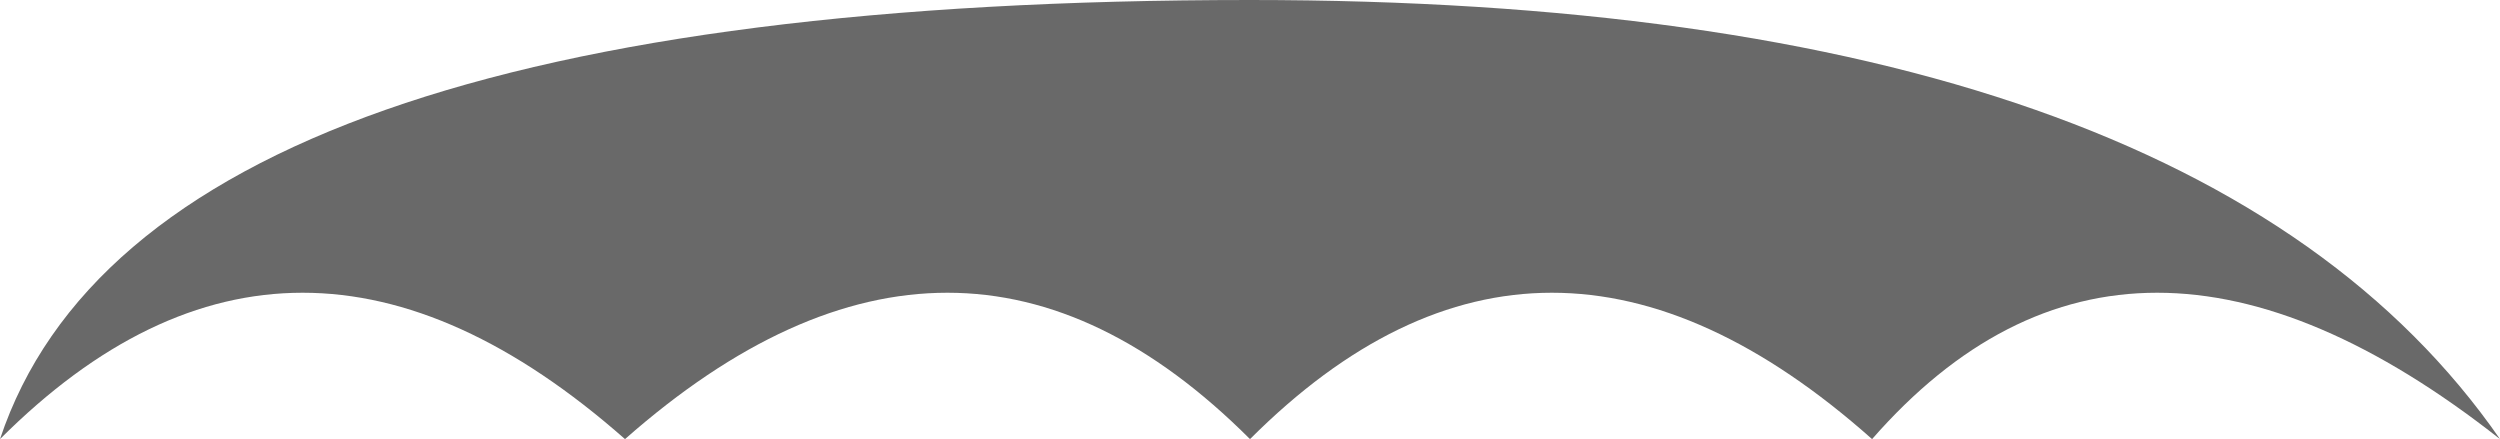 
            <svg width="854" height="150" viewBox="0 0 854 150" xmlns="http://www.w3.org/2000/svg">
                <style>
                        .text {
						font-size: 70px;
						font-weight: 700;
						font-family: -apple-system,BlinkMacSystemFont,Segoe UI,Helvetica,Arial,sans-serif,Apple Color Emoji,Segoe UI Emoji;
					}
					.desc {
						font-size: 20px;
						font-weight: 500;
						font-family: -apple-system,BlinkMacSystemFont,Segoe UI,Helvetica,Arial,sans-serif,Apple Color Emoji,Segoe UI Emoji;
					}
                        
                     </style>
                <svg xmlns="http://www.w3.org/2000/svg" viewBox="0 0 854 150">
                    
         <path fill="#696969"  fill-opacity="1"
        d="M 427 150 Q 327 50 213.5 150 Q 100 50 0 150 Q 50 0 427 0 Q 750 0 854 150 Q 727 50 639.5 150 Q 527 50 427 150"></path>
                </svg>
                
     
    
                 
            </svg>
        